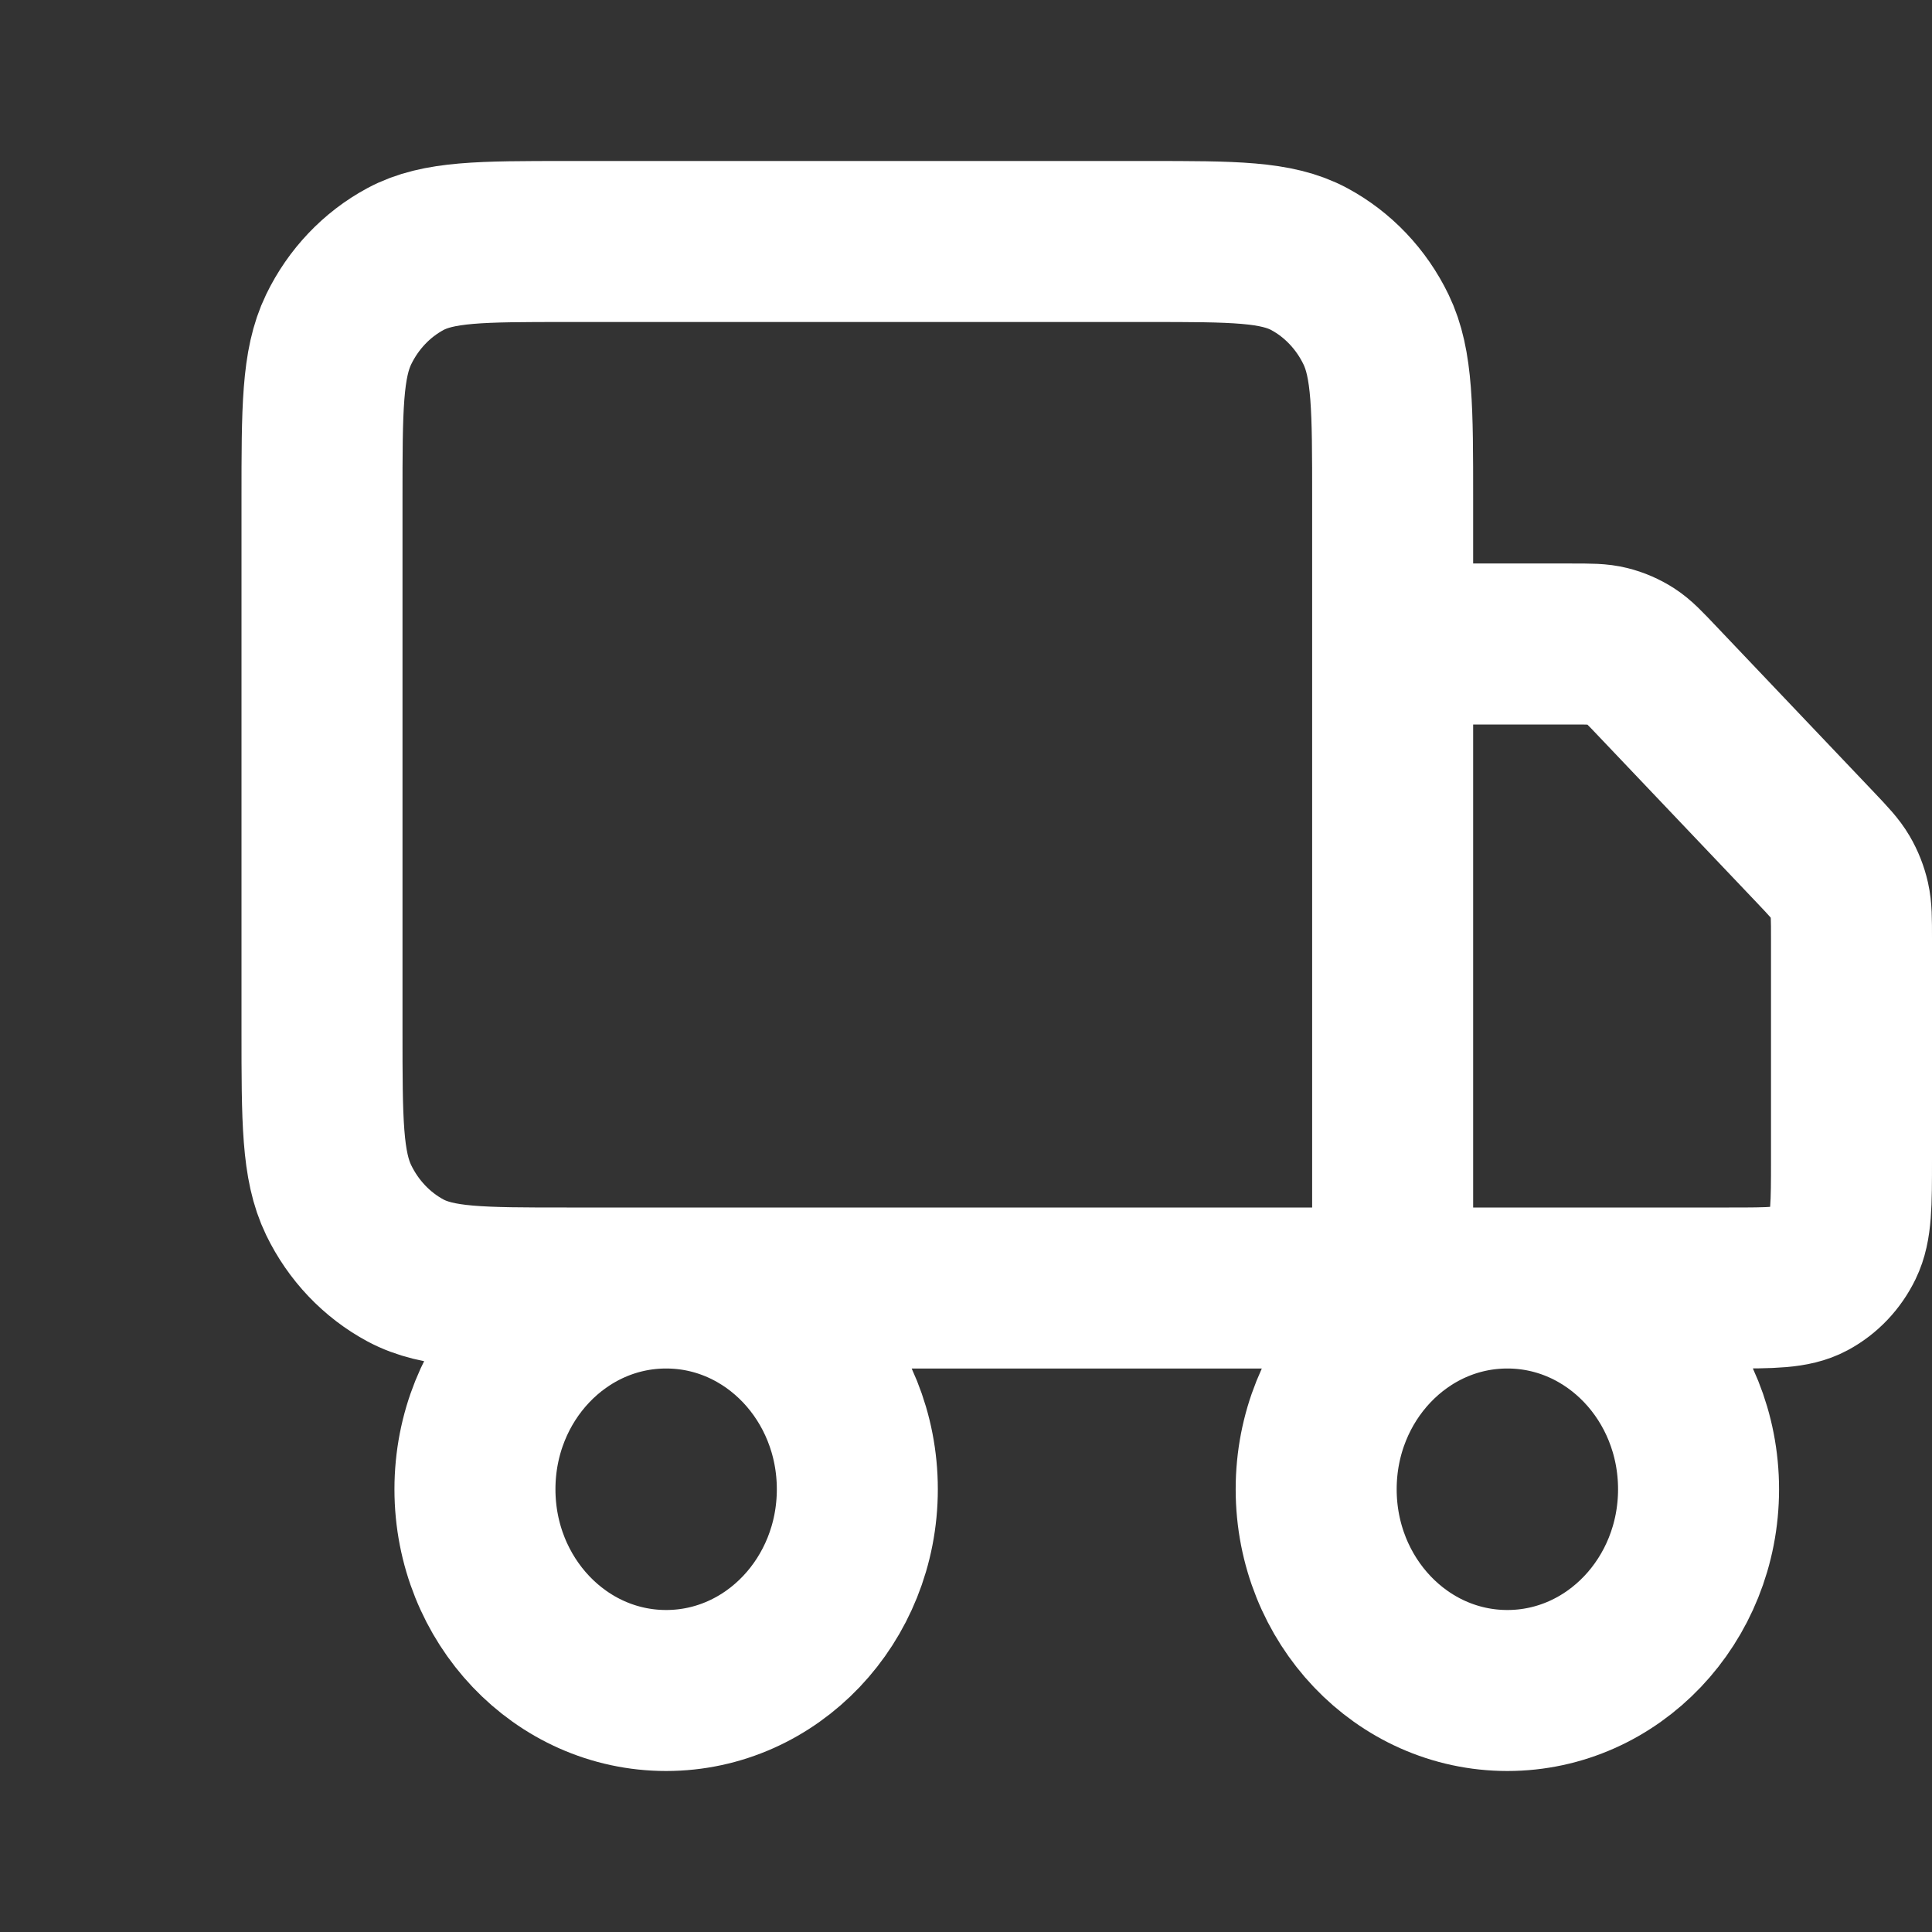 <?xml version="1.0" encoding="UTF-8"?> <svg xmlns="http://www.w3.org/2000/svg" width="24" height="24" viewBox="0 0 24 24" fill="none"><rect x="0" y="0" width="24" height="24" fill="#333333" stroke="none"/><path d="M17.3 16V6.2C17.3 5.08 17.3 4.52 17.093 4.092C16.911 3.716 16.62 3.41 16.263 3.218C15.856 3 15.324 3 14.26 3H7.04C5.976 3 5.444 3 5.037 3.218C4.68 3.41 4.389 3.716 4.207 4.092C4 4.52 4 5.08 4 6.2V12.8C4 13.92 4 14.48 4.207 14.908C4.389 15.284 4.68 15.59 5.037 15.782C5.444 16 5.976 16 7.04 16H17.3ZM17.3 16H21.48C22.012 16 22.278 16 22.481 15.891C22.66 15.795 22.805 15.642 22.896 15.454C23 15.24 23 14.96 23 14.4V11.663C23 11.418 23 11.296 22.974 11.181C22.951 11.079 22.912 10.981 22.86 10.892C22.801 10.791 22.719 10.704 22.555 10.531L20.595 8.469C20.431 8.296 20.349 8.209 20.253 8.147C20.168 8.093 20.075 8.052 19.978 8.028C19.869 8 19.753 8 19.52 8H17.3M10.65 18.5C10.65 19.881 9.587 21 8.275 21C6.963 21 5.9 19.881 5.9 18.5C5.9 17.119 6.963 16 8.275 16C9.587 16 10.65 17.119 10.65 18.5ZM21.1 18.5C21.1 19.881 20.037 21 18.725 21C17.413 21 16.35 19.881 16.35 18.5C16.35 17.119 17.413 16 18.725 16C20.037 16 21.1 17.119 21.1 18.5Z" stroke="white" stroke-width="2" stroke-linecap="round" stroke-linejoin="round"></path></svg> 